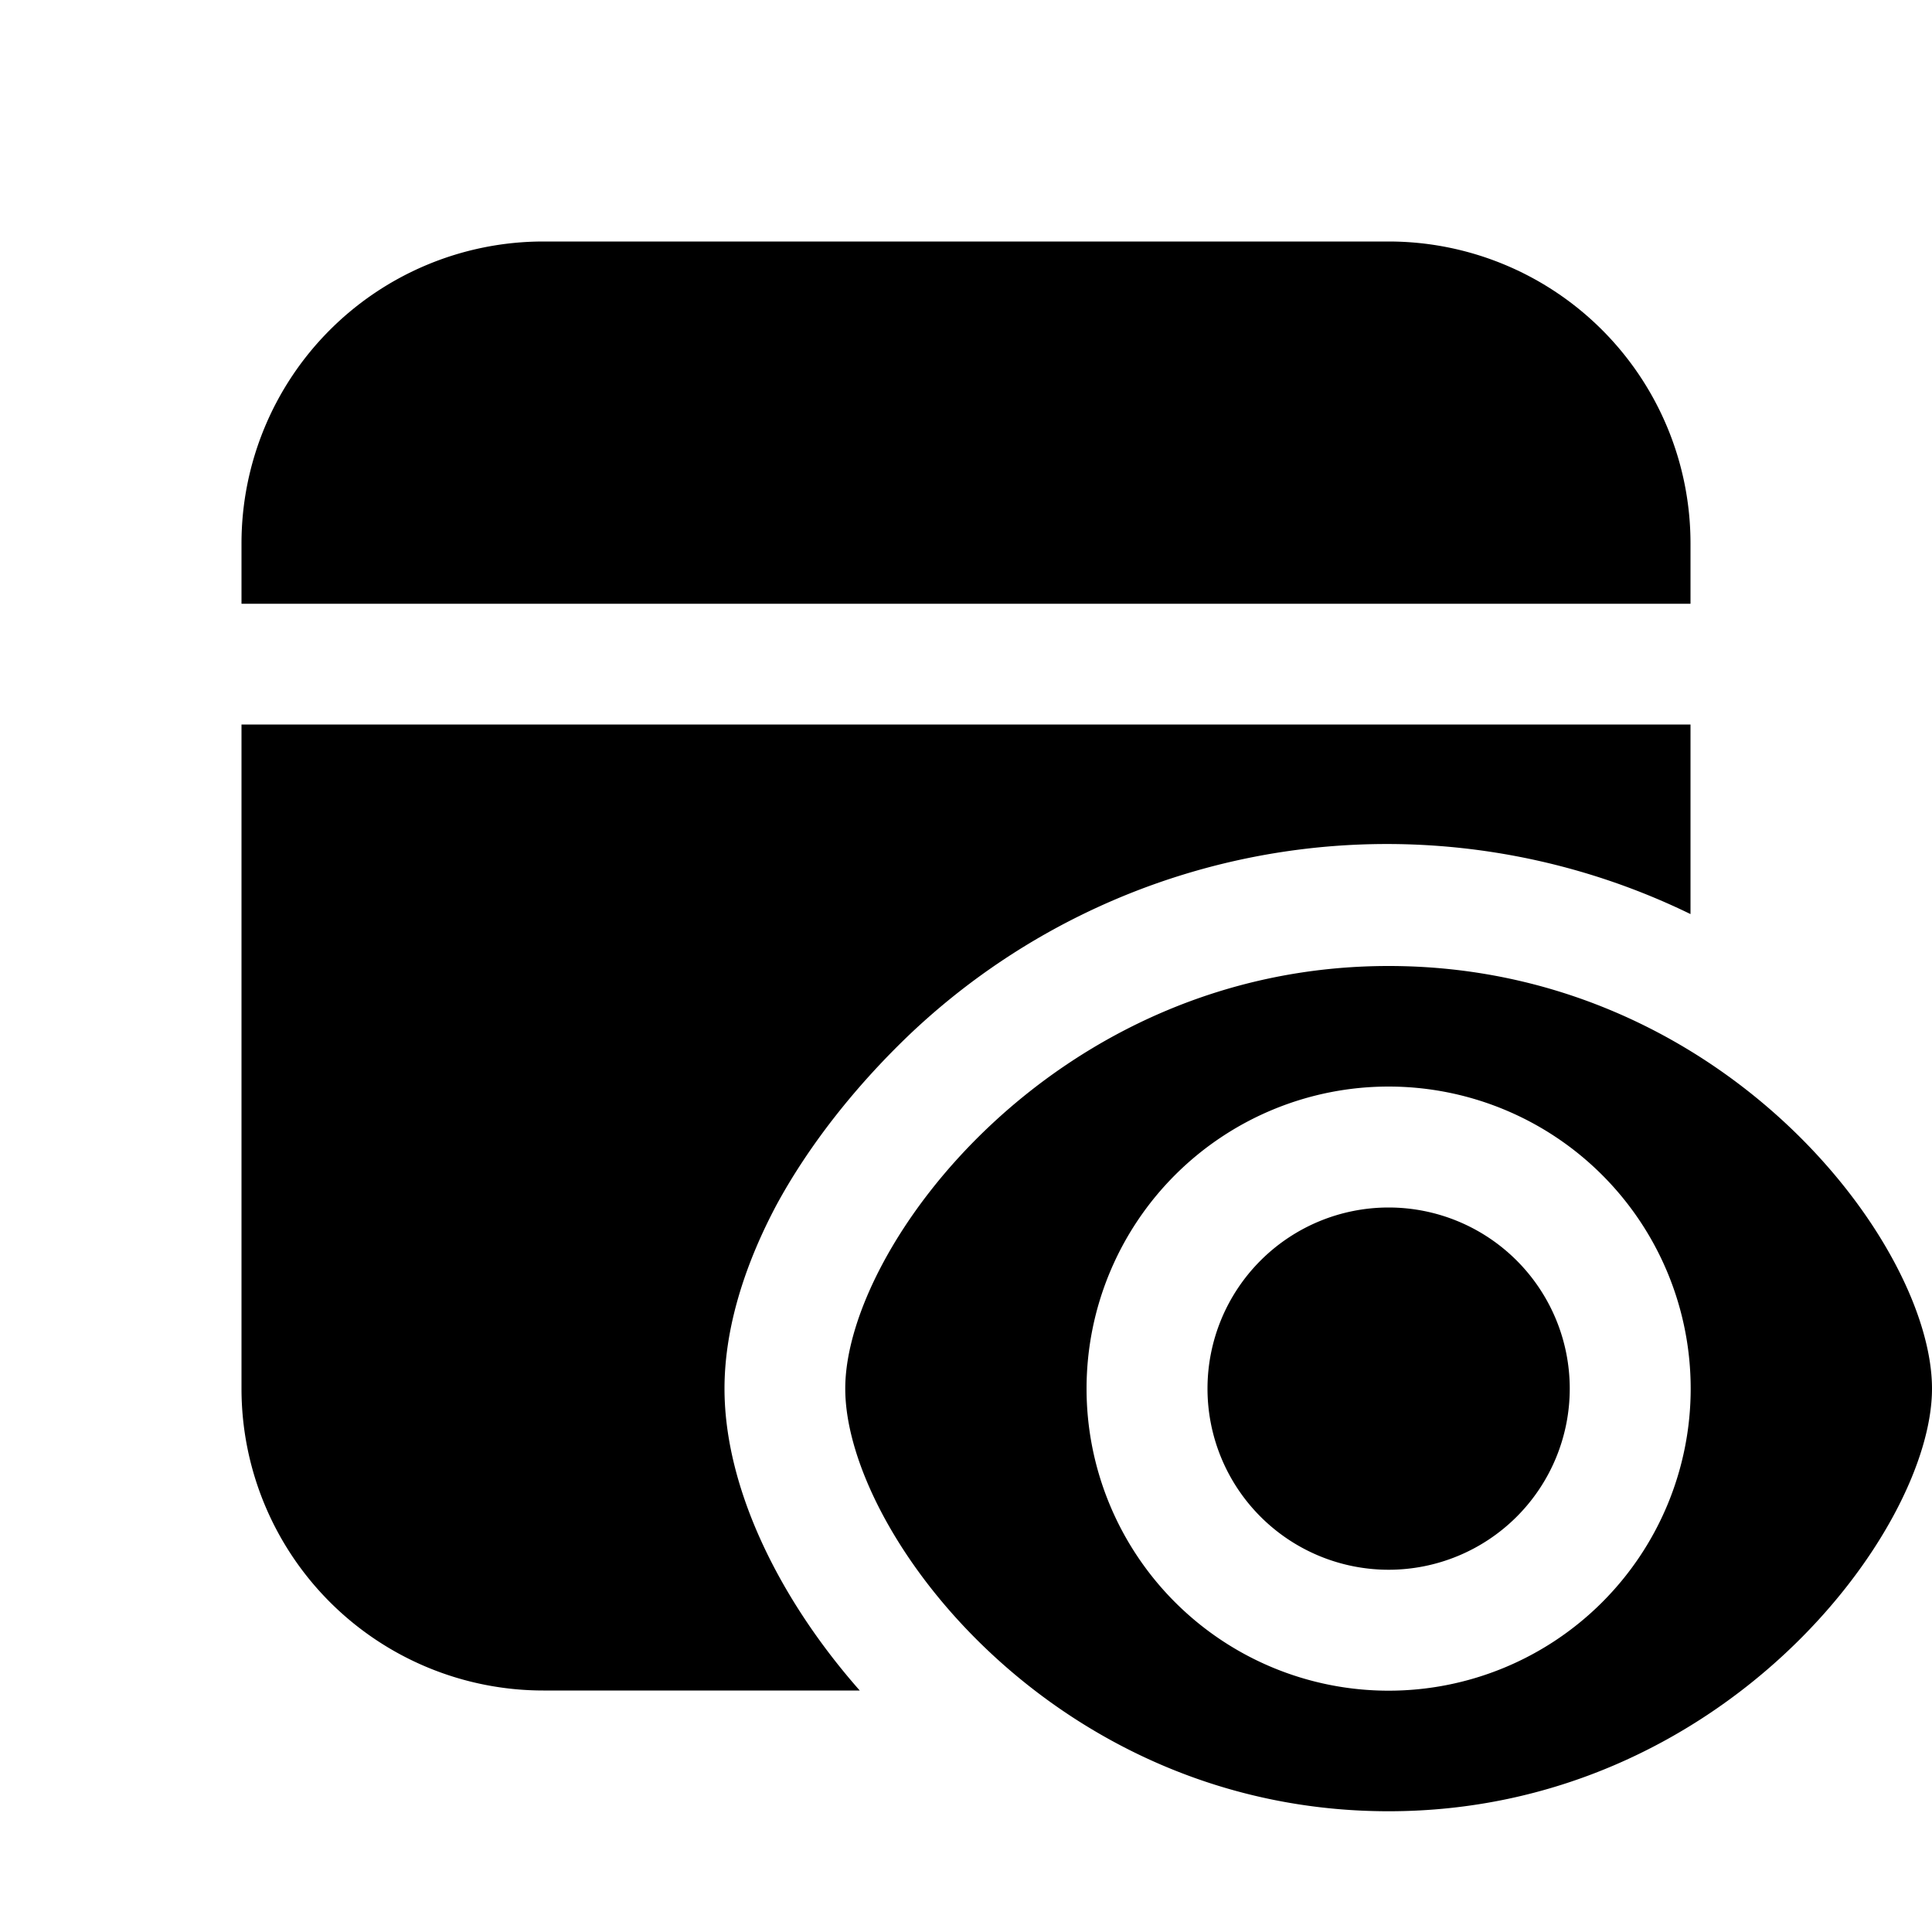 <svg width="16" height="16" viewBox="0 0 16 16" xmlns="http://www.w3.org/2000/svg"><path d="M11.5 8c2.76 0 4.5 2.3 4.5 3.5 0 1.18-1.74 3.5-4.5 3.5S7 12.7 7 11.5C7 10.32 8.74 8 11.5 8Zm2.5-.43a5.74 5.74 0 0 0-6.47 1c-.46.44-.84.93-1.1 1.41-.25.47-.43 1-.43 1.52 0 .82.45 1.74 1.12 2.5H4.5A2.5 2.5 0 0 1 2 11.5V6h12v1.57Zm-1.54 1.62a2.5 2.5 0 1 0-1.92 4.62 2.5 2.5 0 0 0 1.92-4.62Zm-.96.81a1.5 1.5 0 1 1 0 3 1.5 1.5 0 0 1 0-3Zm0-8A2.5 2.5 0 0 1 14 4.5V5H2v-.5A2.5 2.5 0 0 1 4.5 2h7Z"/></svg>